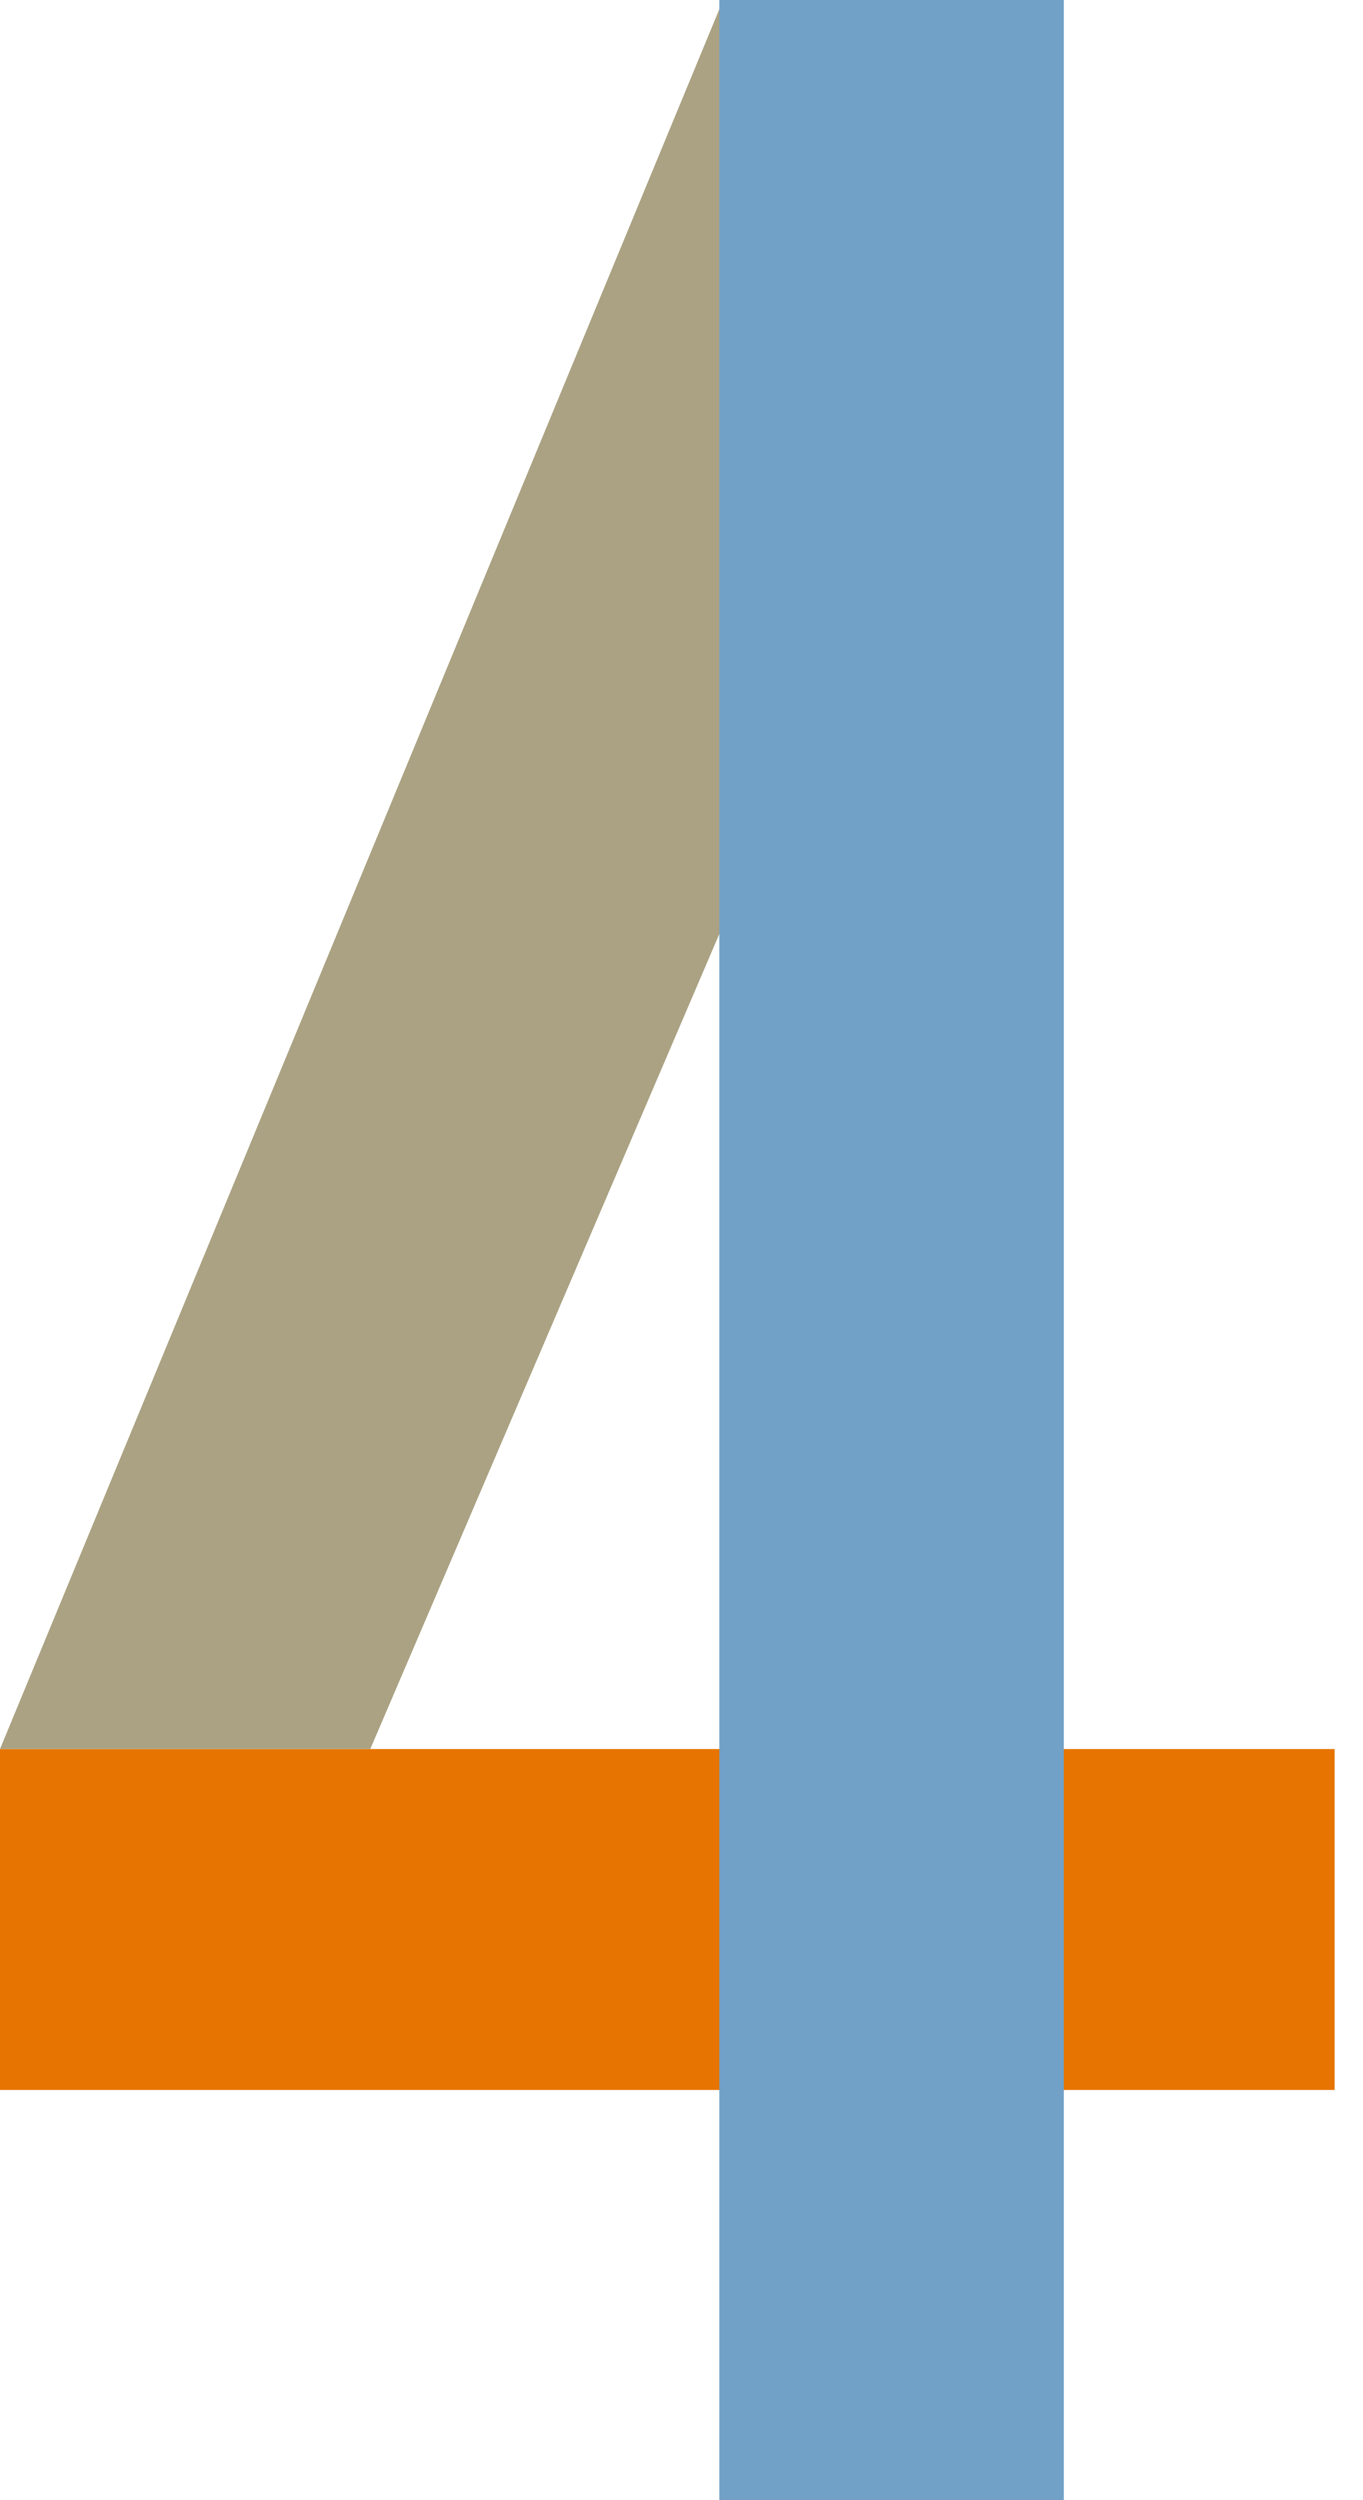 <?xml version="1.0" encoding="UTF-8"?>
<svg width="24px" height="44px" viewBox="0 0 24 44" version="1.1" xmlns="http://www.w3.org/2000/svg" xmlns:xlink="http://www.w3.org/1999/xlink">
    <title>Group</title>
    <g id="Symbols" stroke="none" stroke-width="1" fill="none" fill-rule="evenodd">
        <g id="Answer-/-number-/-4" transform="translate(-23, -13)">
            <g id="Group" transform="translate(23, 13)">
                <polygon id="Fill-1" fill="#E77400" points="0 36.781 13.285 36.781 13.285 30.781 0 30.781"></polygon>
                <polygon id="Fill-2" fill="#AAA282" points="12.733 0 0 30.781 6.52 30.781 18.7 2.354 18.7 0"></polygon>
                <polygon id="Fill-4" fill="#E77400" points="18.236 36.781 23.5 36.781 23.5 30.781 18.236 30.781"></polygon>
                <polygon id="Fill-3" fill="#72A1C7" points="12.666 44 18.732 44 18.732 0 12.666 0"></polygon>
            </g>
        </g>
    </g>
</svg>